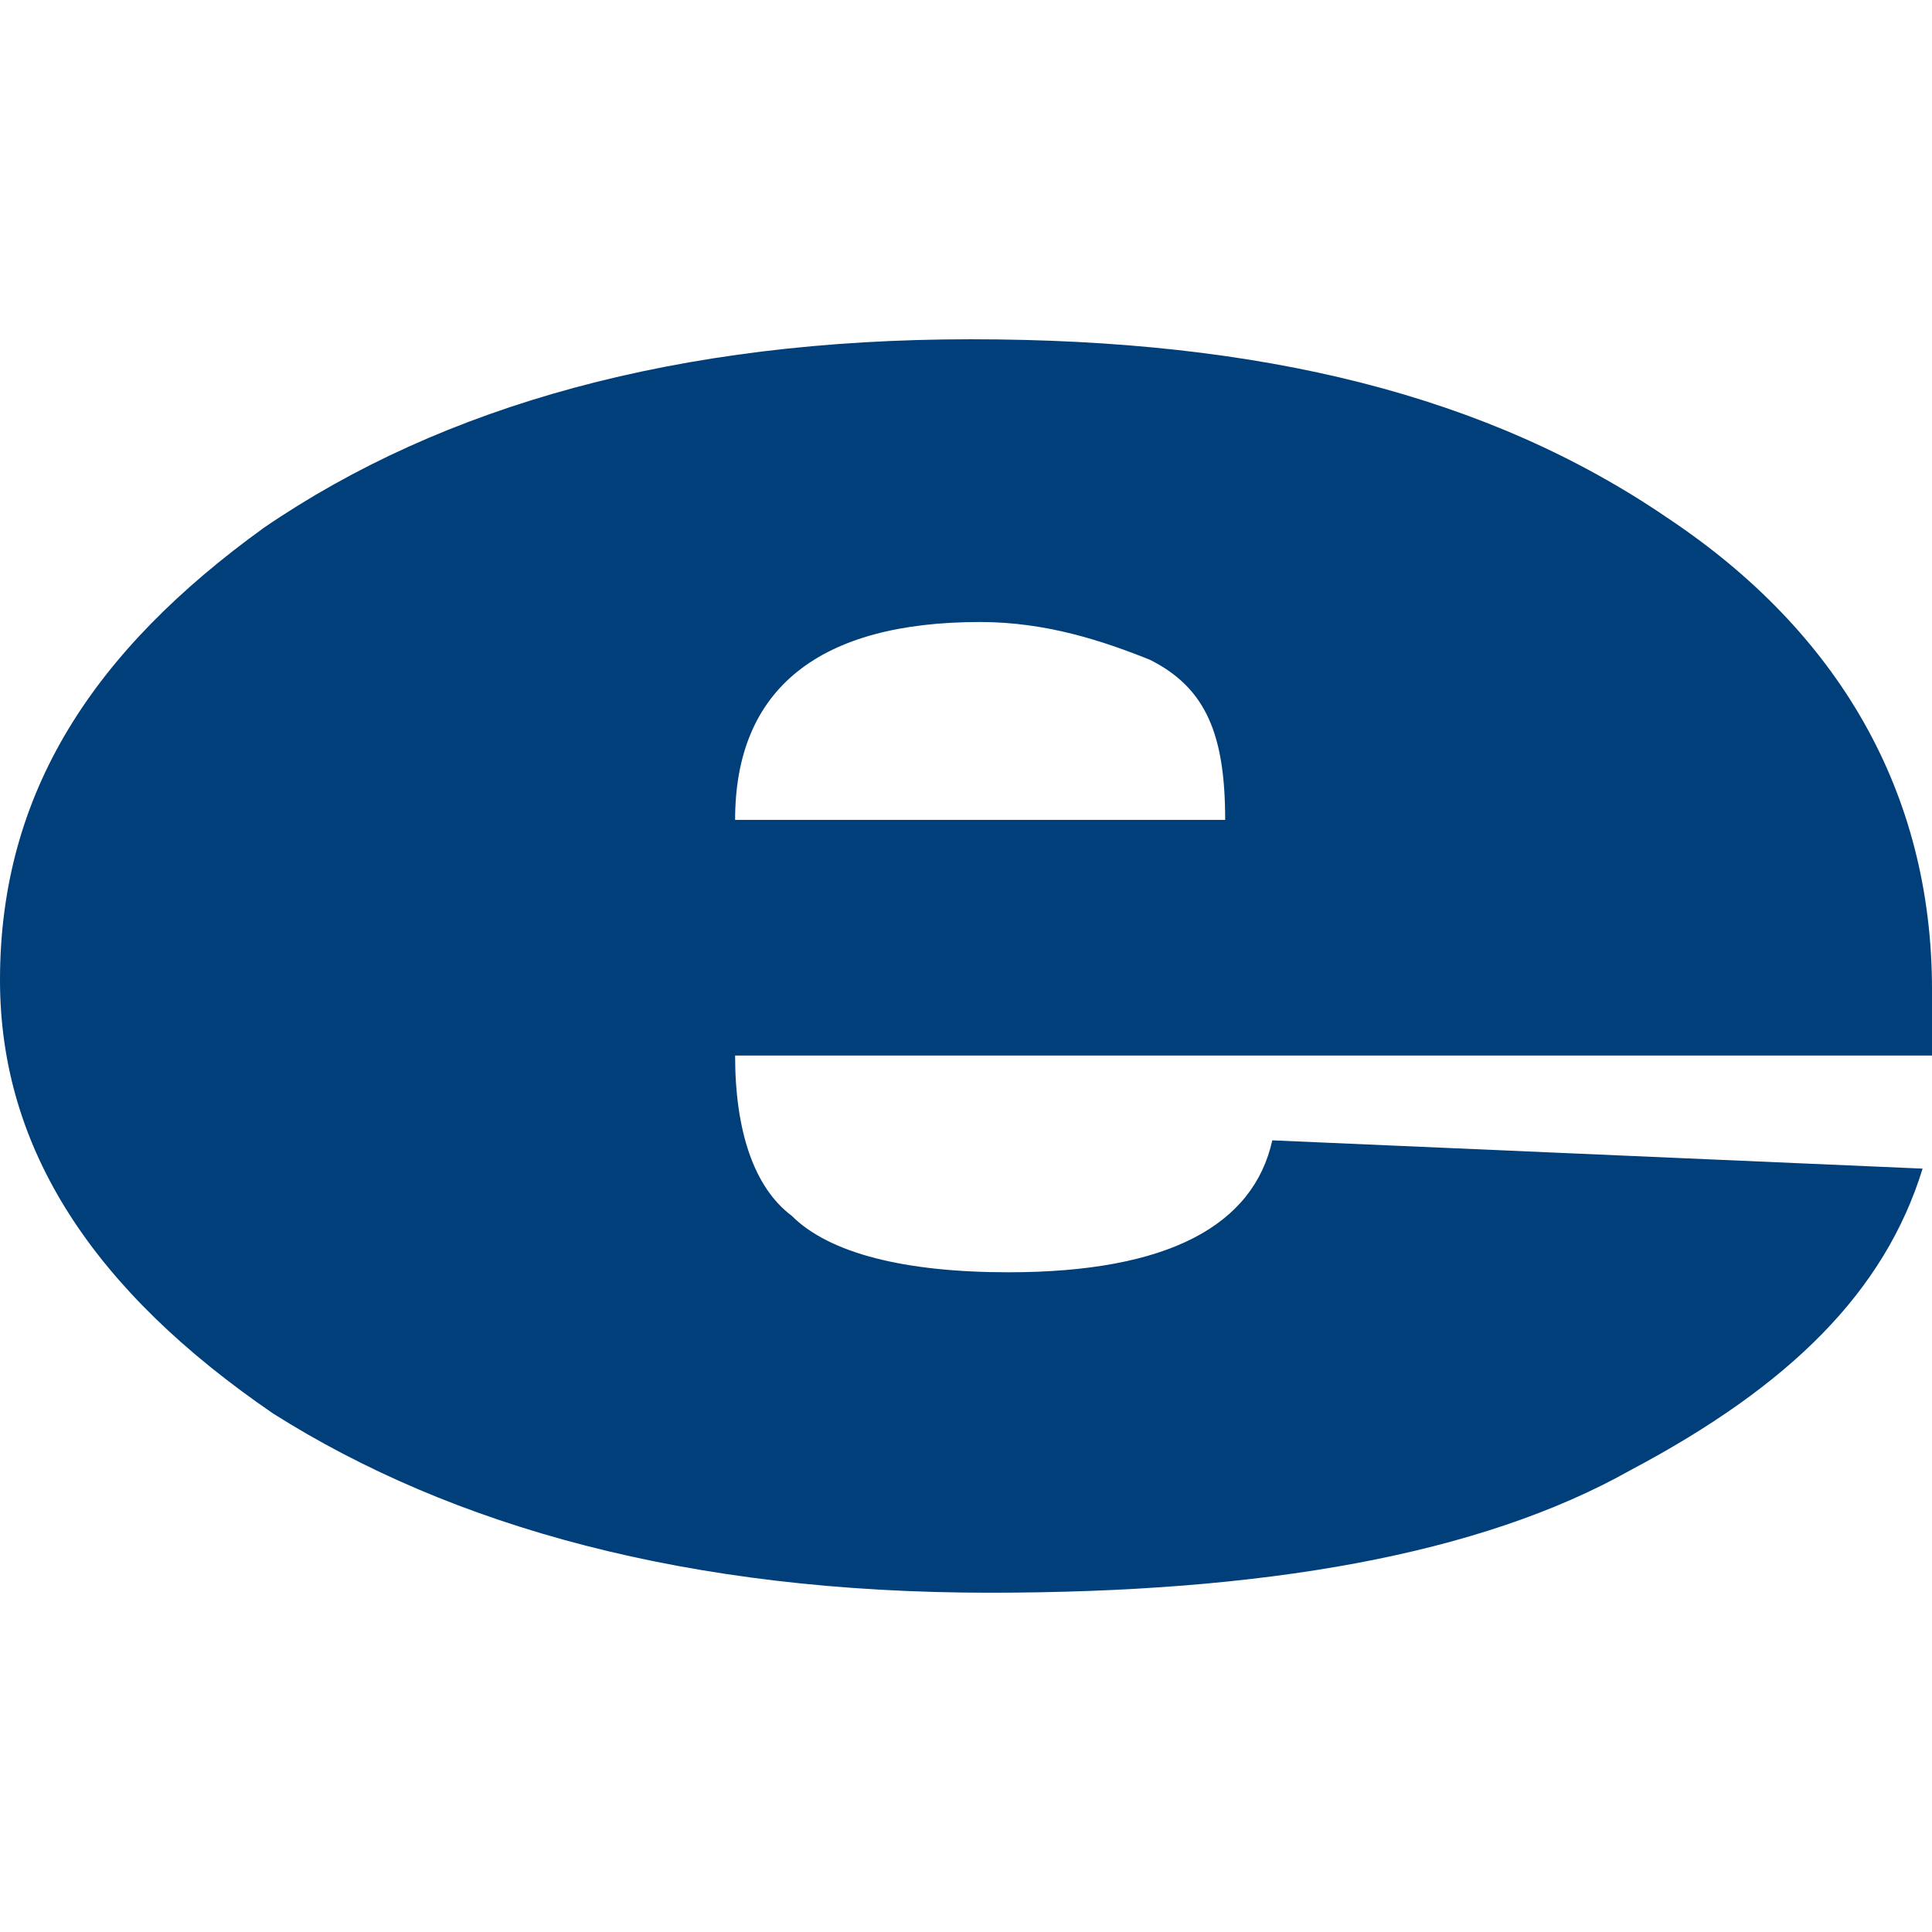 <?xml version="1.0" encoding="utf-8"?>
<!-- Generator: Adobe Illustrator 16.0.3, SVG Export Plug-In . SVG Version: 6.00 Build 0)  -->
<!DOCTYPE svg PUBLIC "-//W3C//DTD SVG 1.1//EN" "http://www.w3.org/Graphics/SVG/1.1/DTD/svg11.dtd">
<svg version="1.1" id="Ebene_1" xmlns="http://www.w3.org/2000/svg" xmlns:xlink="http://www.w3.org/1999/xlink" x="0px" y="0px"
	 width="595.279px" height="595.275px" viewBox="0 0 595.279 595.275" enable-background="new 0 0 595.279 595.275"
	 xml:space="preserve">
<path fill="#003F79" d="M595.28,304.896c0-60.979-29.037-110.345-81.307-145.189c-55.172-37.75-124.863-55.172-214.881-55.172
	c-90.019,0-162.614,20.326-217.786,58.075c-52.27,37.75-81.308,81.307-81.308,139.383c0,52.268,29.038,95.824,84.21,133.574
	c55.173,34.846,127.769,55.173,220.69,55.173c84.211,0,150.998-11.615,197.459-37.748c49.365-26.135,78.402-55.174,90.02-92.922
	l-200.363-8.713c-5.809,26.134-31.943,40.653-81.309,40.653c-31.941,0-55.171-5.809-66.787-17.424
	c-11.614-8.711-17.423-26.133-17.423-49.362H595.28C595.28,316.511,595.28,310.704,595.28,304.896z M226.496,252.628
	c0-40.652,26.134-60.979,75.499-60.979c20.326,0,37.75,5.808,52.27,11.615c17.422,8.711,23.229,23.229,23.229,49.363H226.496z"/>
</svg>
